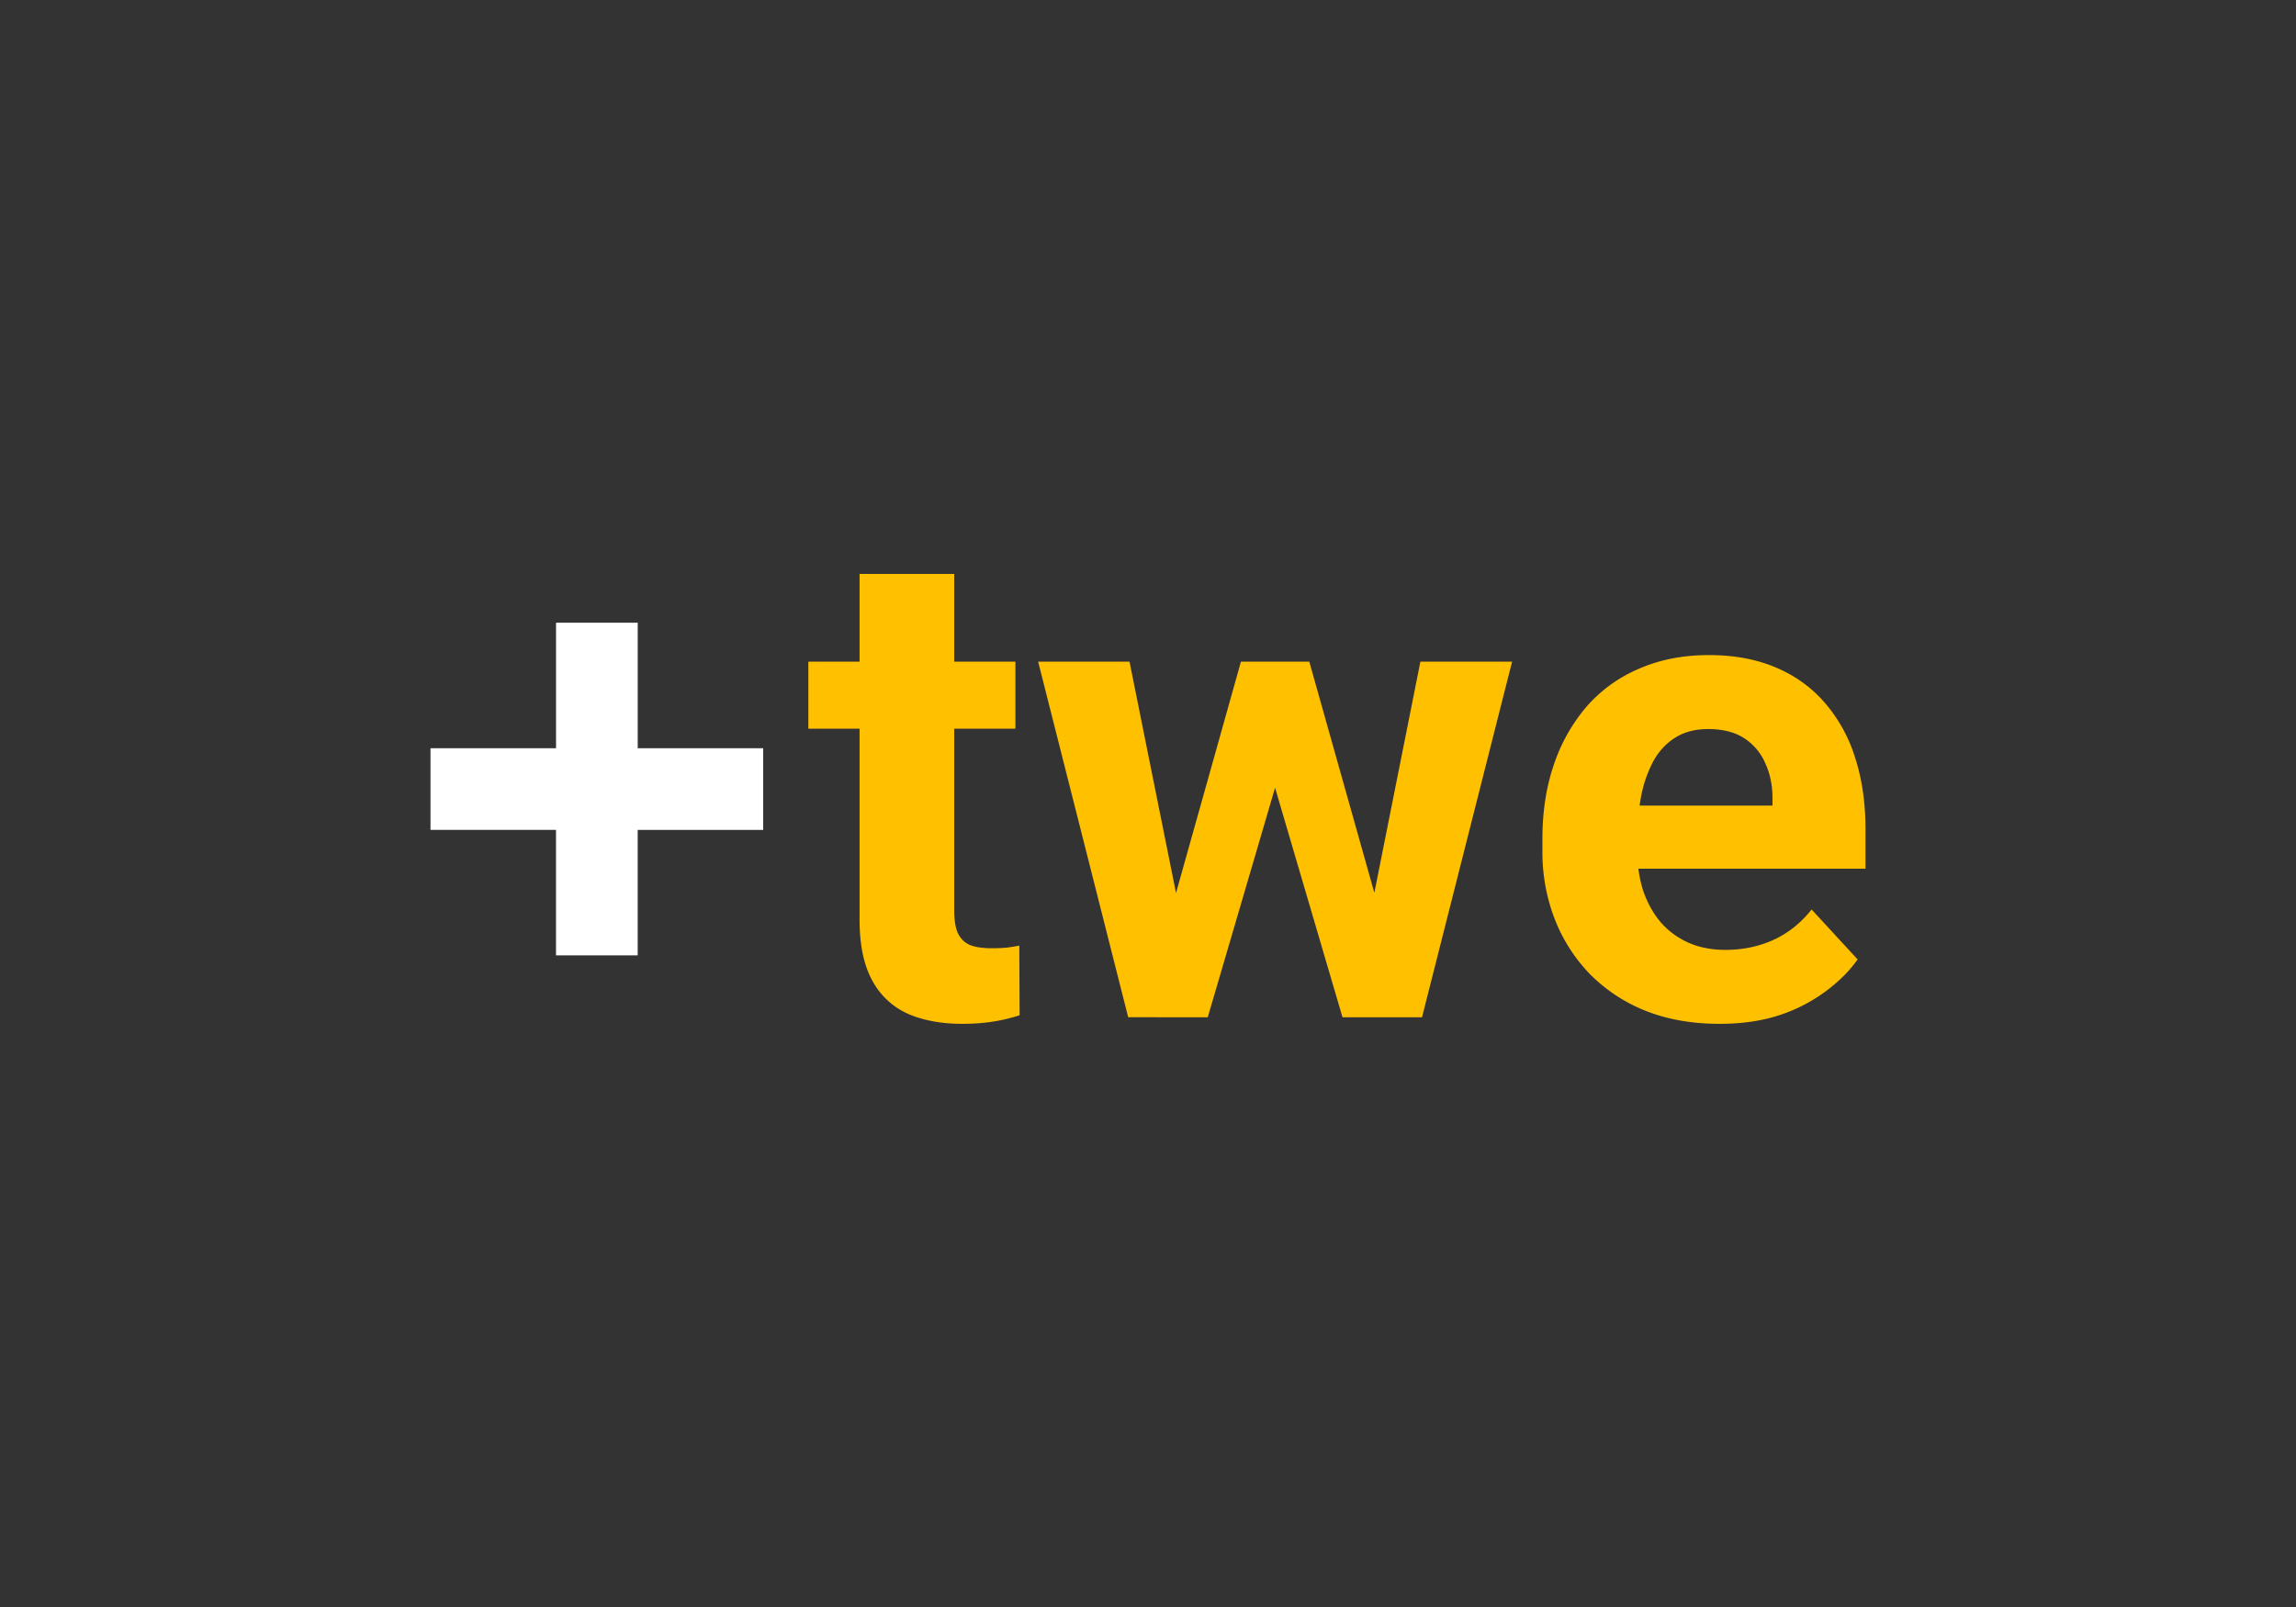 <svg xmlns="http://www.w3.org/2000/svg" width="80" height="56" fill="none"><rect width="100%" height="100%" fill="#333333" stroke="none"/><path fill="#fff" d="M26.592 26.074H22.22V21.7h-2.846v4.374H15v2.845h4.373v4.373h2.846V28.92h4.373v-2.845Z"/><path fill="#FFC000" d="M35.38 23.058v2.336h-7.215v-2.336h7.214ZM29.95 20h3.298v11.716c0 .358.046.633.138.824a.822.822 0 0 0 .435.401c.19.069.431.103.721.103.207 0 .39-.008.55-.023.168-.023.31-.046.424-.069l.011 2.428a6.207 6.207 0 0 1-.916.218c-.328.053-.69.08-1.088.08-.725 0-1.359-.118-1.9-.355a2.619 2.619 0 0 1-1.238-1.168c-.29-.535-.435-1.237-.435-2.107V20Zm10.711 12.242 2.577-9.184h2.096l-.676 3.607-2.576 8.784h-1.753l.332-3.207Zm-1.305-9.184L41.2 32.23l.172 3.218H39.31l-3.138-12.391h3.184Zm8.337 9.024 1.798-9.024h3.195l-3.138 12.391h-2.05l.195-3.367Zm-2.073-9.024 2.566 9.116.355 3.275h-1.764L44.2 26.677l-.653-3.62h2.073Zm14.295 12.62c-.962 0-1.824-.153-2.588-.458a5.685 5.685 0 0 1-1.947-1.294 5.751 5.751 0 0 1-1.214-1.913 6.439 6.439 0 0 1-.423-2.336v-.458c0-.94.133-1.798.4-2.577a6.059 6.059 0 0 1 1.146-2.027 5.03 5.03 0 0 1 1.832-1.317c.718-.313 1.527-.47 2.428-.47.878 0 1.657.146 2.336.436.68.29 1.248.702 1.706 1.237a5.334 5.334 0 0 1 1.054 1.924c.237.74.355 1.565.355 2.473v1.375h-9.849v-2.2h6.608v-.251c0-.458-.084-.867-.252-1.226a1.945 1.945 0 0 0-.733-.87c-.328-.214-.748-.32-1.26-.32-.435 0-.809.095-1.122.286-.313.19-.569.458-.767.801a4.364 4.364 0 0 0-.435 1.214 7.716 7.716 0 0 0-.138 1.512v.458c0 .496.069.954.206 1.374.145.42.348.783.607 1.088.268.306.588.542.962.71.382.168.813.252 1.294.252.596 0 1.15-.114 1.661-.343.52-.237.966-.592 1.34-1.065l1.603 1.74c-.26.374-.614.733-1.065 1.077a5.688 5.688 0 0 1-1.603.847c-.626.214-1.34.321-2.142.321Z"/></svg>